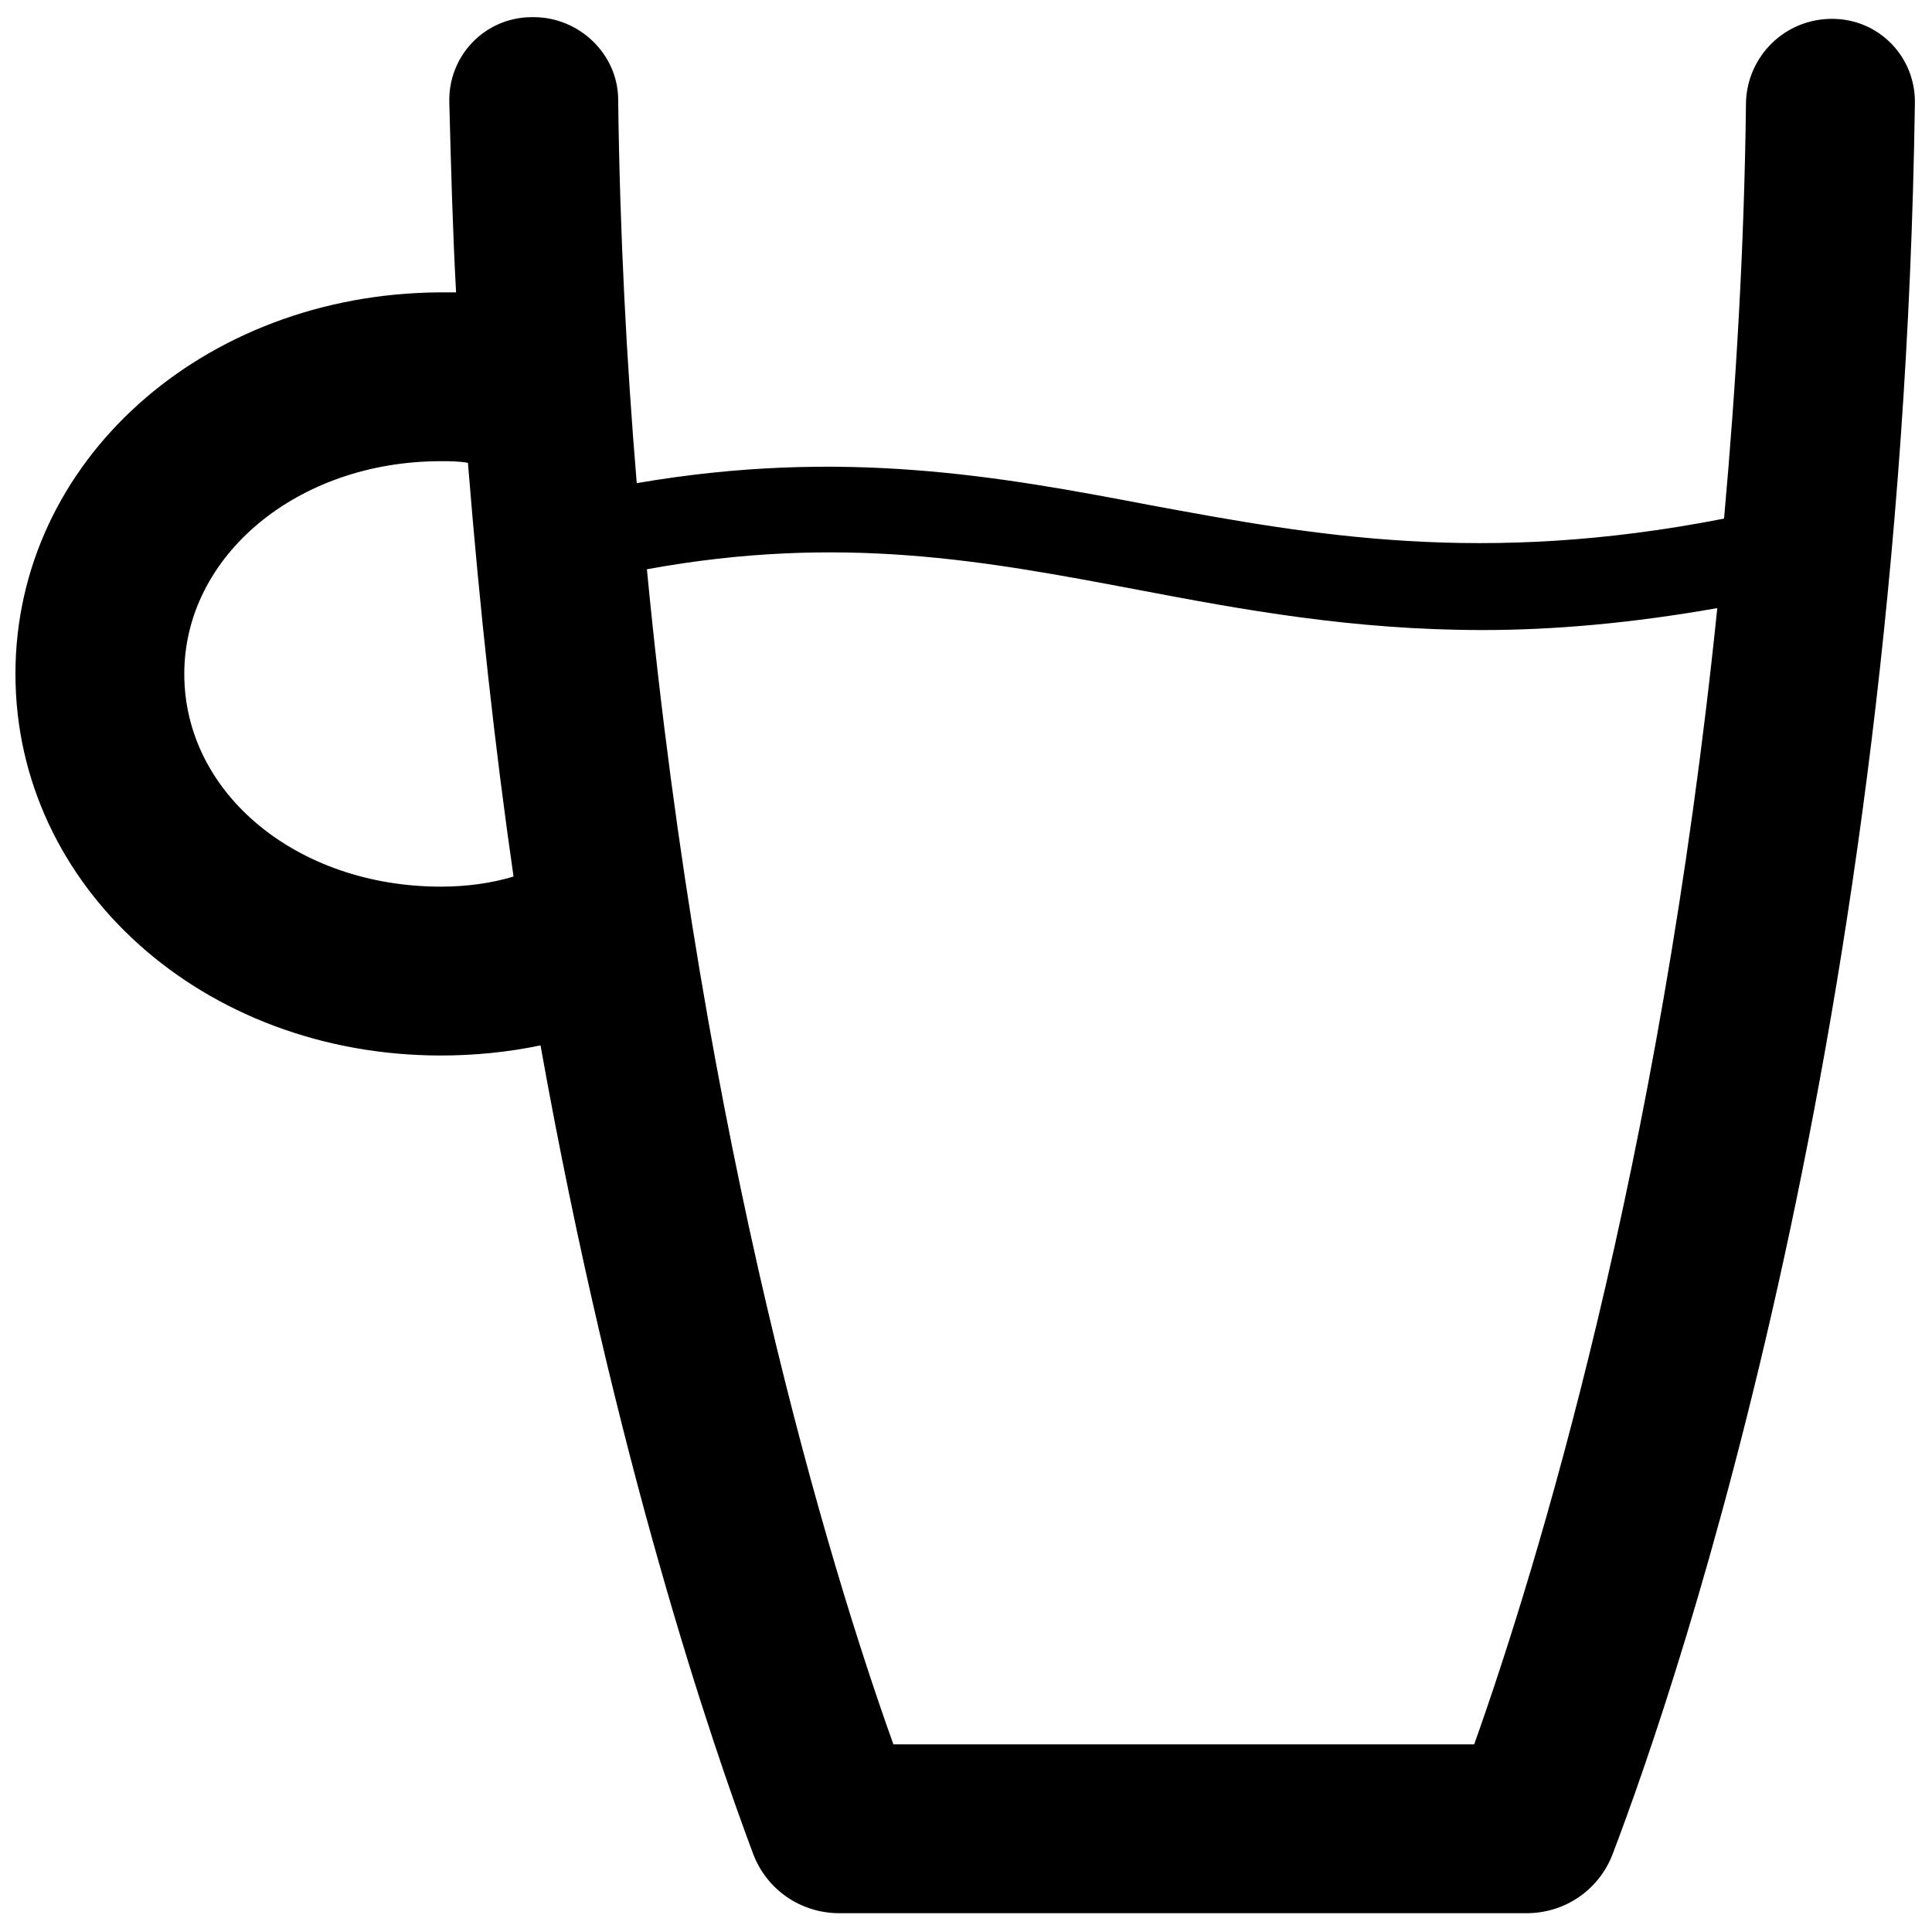 <?xml version="1.0" encoding="UTF-8"?>
<!-- Uploaded to: SVG Repo, www.svgrepo.com, Generator: SVG Repo Mixer Tools -->
<svg width="800px" height="800px" version="1.1" viewBox="144 144 512 512" xmlns="http://www.w3.org/2000/svg">
 <defs>
  <clipPath id="a">
   <path d="m148.09 148.09h503.81v503.81h-503.81z"/>
  </clipPath>
 </defs>
 <g clip-path="url(#a)">
  <path d="m629.53 148.99c-12.527 0-22.371 9.844-22.82 21.926-0.449 38.926-2.684 75.617-5.816 110.52-63.984 12.527-108.73 4.473-152.13-3.578-39.82-7.606-81.434-15.211-136.02-5.816-2.684-32.215-4.473-65.773-4.922-101.57 0-12.082-10.289-21.926-22.371-21.926h-0.449c-12.527 0-22.371 10.289-21.926 22.82 0.449 17.004 0.895 34.004 1.789 50.113h-4.473c-62.637 0.445-112.3 44.738-112.3 101.12 0 56.375 49.664 101.12 112.75 101.12 8.949 0 17.898-0.895 26.398-2.684 19.688 110.07 45.637 185.68 56.375 214.32 3.578 9.395 12.527 15.66 22.82 15.66h182.11c10.289 0 19.238-6.266 22.82-15.66 17.898-46.98 76.512-219.69 80.09-463.54 0.445-12.531-9.398-22.824-21.926-22.824zm-368.68 229.98c-38.031 0-68.012-24.609-68.012-56.375 0-31.32 29.977-56.375 68.012-56.375 2.238 0 4.922 0 7.16 0.449 3.133 38.926 7.16 75.617 12.082 109.62-5.82 1.785-12.531 2.68-19.242 2.68zm273.83 227.3h-153.92c-17.004-47.43-50.559-157.95-65.324-311.41 51.453-9.395 89.488-2.238 129.75 5.371 28.188 5.371 57.27 10.738 91.723 10.738 18.793 0 39.375-1.789 62.191-5.816-15.207 148.1-47.871 254.59-64.426 301.12z"/>
 </g>
</svg>